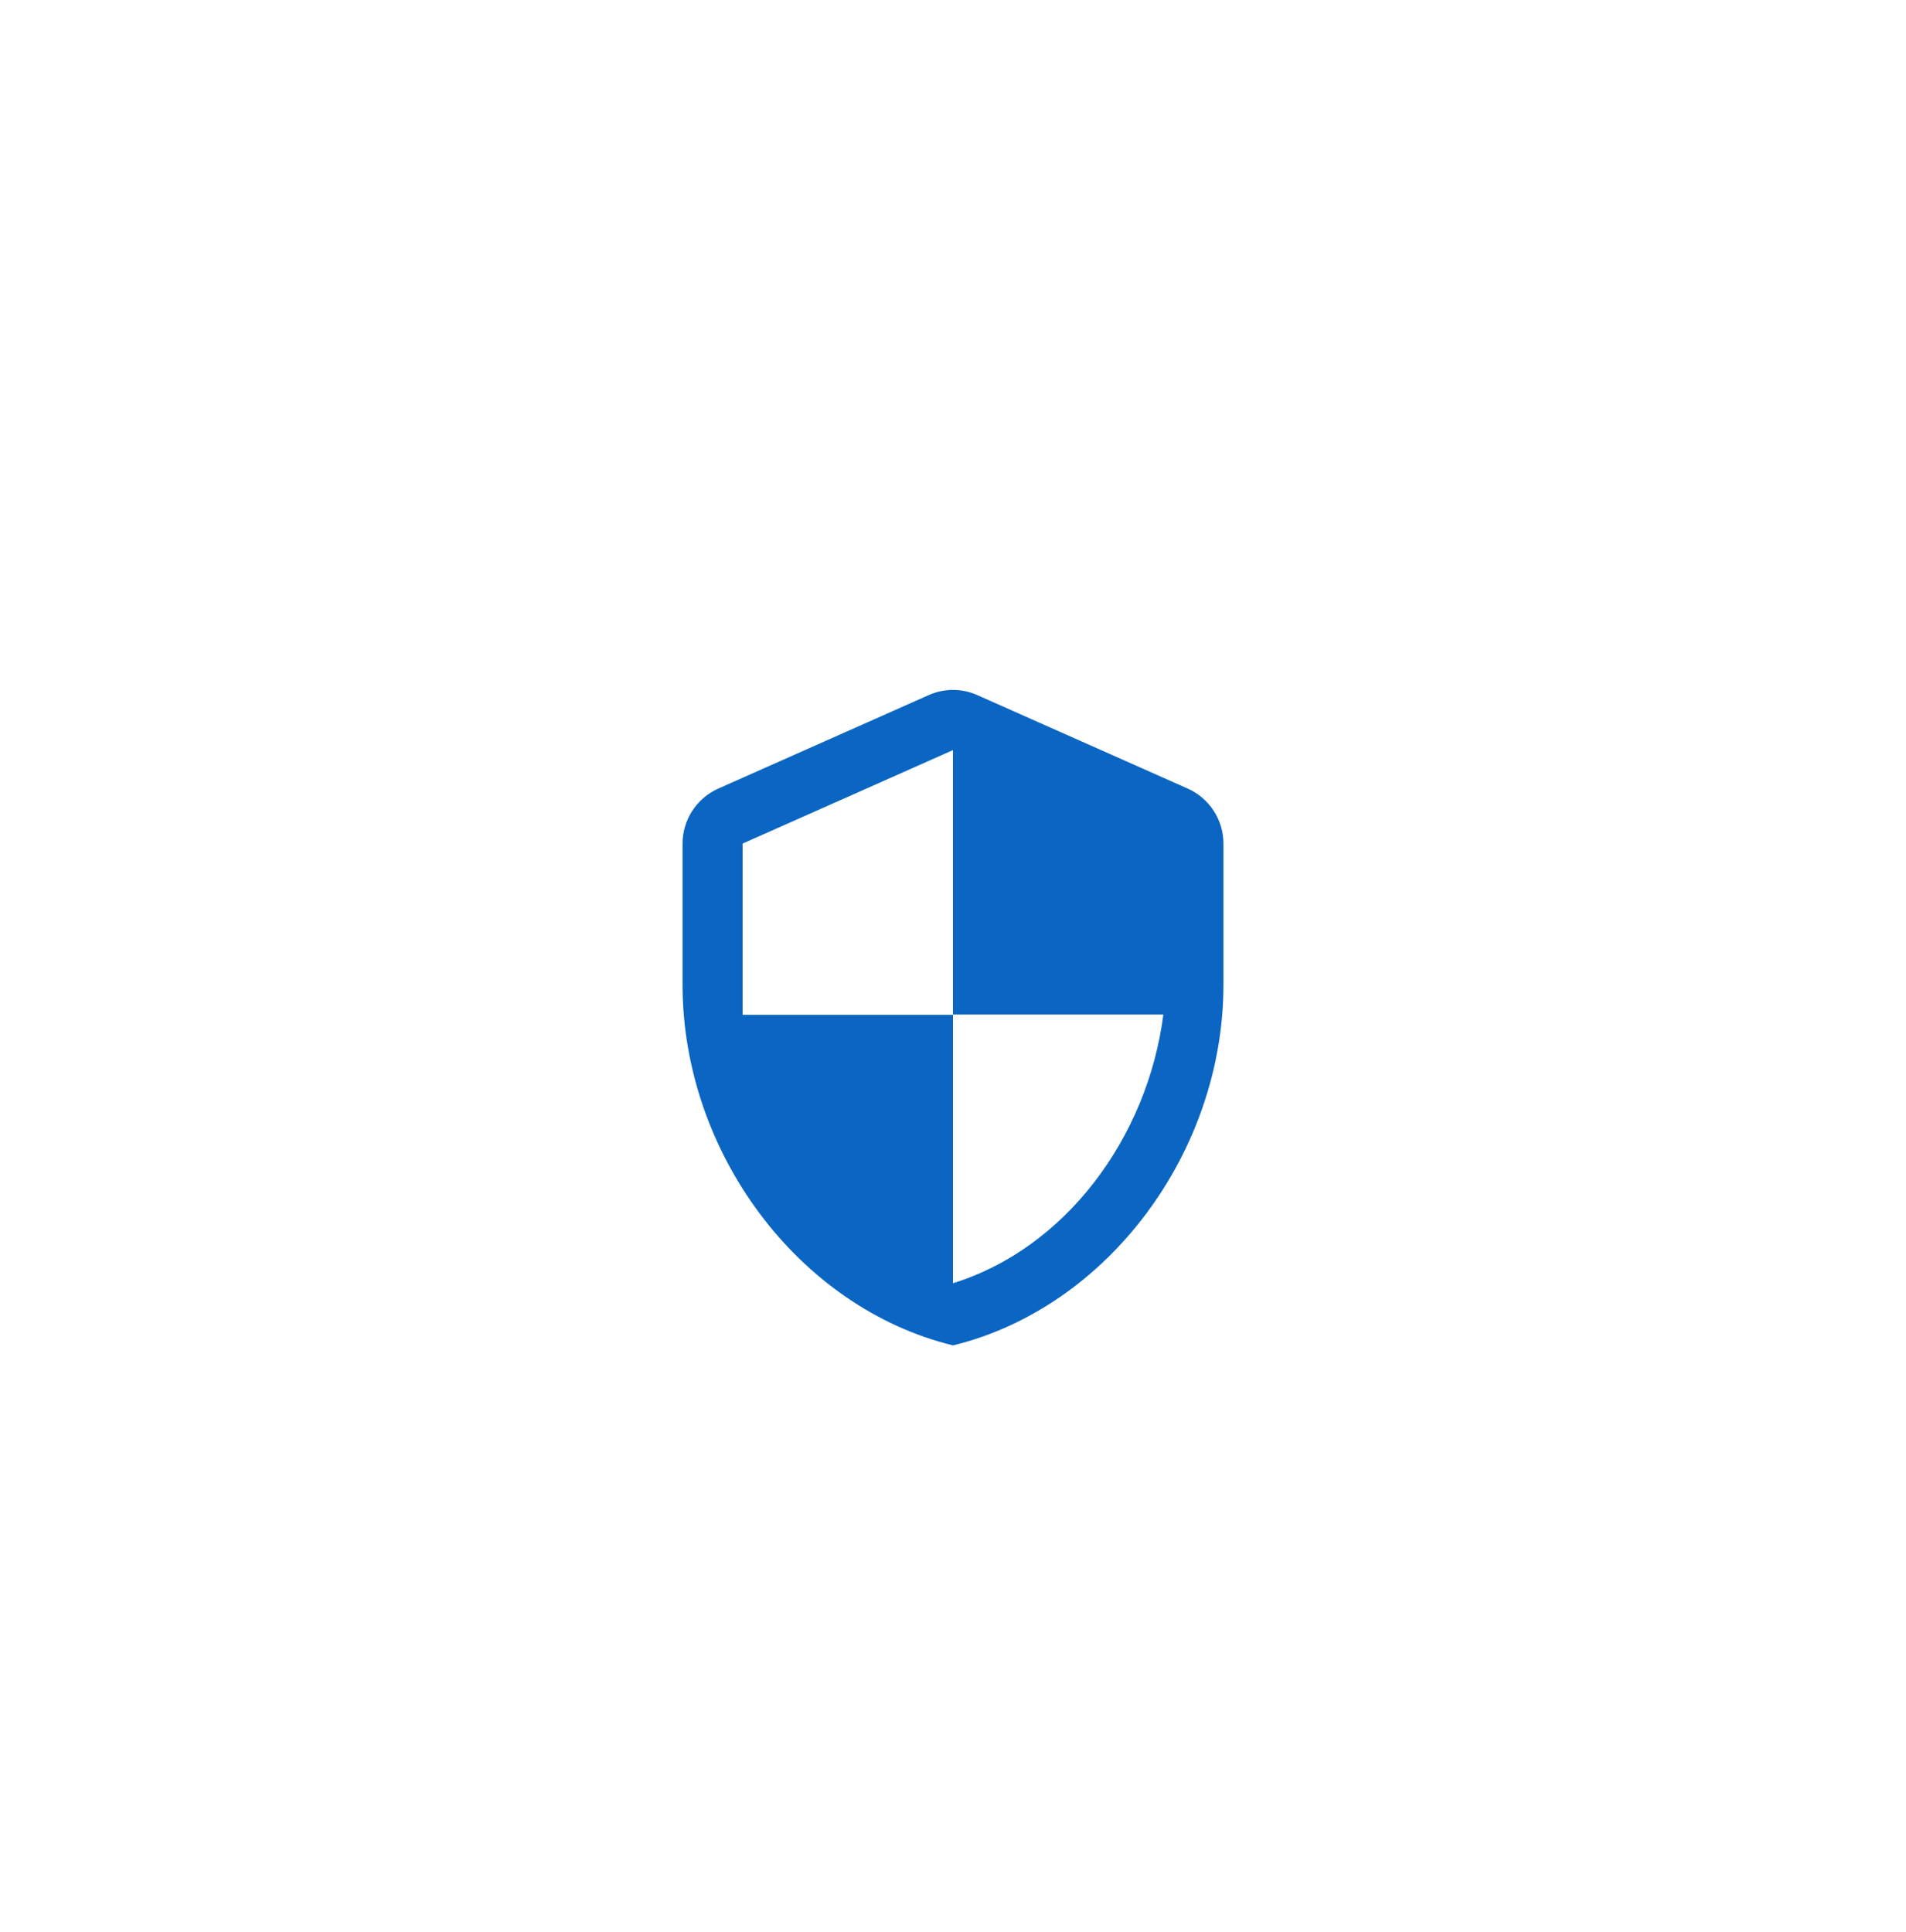 <svg width="74" height="75" viewBox="0 0 74 75" fill="none" xmlns="http://www.w3.org/2000/svg">
<g filter="url(#filter0_dd_3995_5857)">
<rect x="11" y="7" width="52" height="52" rx="26" fill="white"/>
<path d="M36.055 20.587L27.888 24.215C27.048 24.588 26.5 25.428 26.5 26.35V31.833C26.5 38.308 30.98 44.363 37 45.833C43.02 44.363 47.5 38.308 47.5 31.833V26.35C47.5 25.428 46.952 24.588 46.112 24.215L37.945 20.587C37.35 20.318 36.65 20.318 36.055 20.587ZM37 32.988H45.167C44.548 37.795 41.34 42.077 37 43.418V33H28.833V26.35L37 22.721V32.988Z" fill="#0A66C2"/>
</g>
<defs>
<filter id="filter0_dd_3995_5857" x="0" y="0.4" width="74" height="74" filterUnits="userSpaceOnUse" color-interpolation-filters="sRGB">
<feFlood flood-opacity="0" result="BackgroundImageFix"/>
<feColorMatrix in="SourceAlpha" type="matrix" values="0 0 0 0 0 0 0 0 0 0 0 0 0 0 0 0 0 0 127 0" result="hardAlpha"/>
<feMorphology radius="1" operator="erode" in="SourceAlpha" result="effect1_dropShadow_3995_5857"/>
<feOffset dy="2"/>
<feGaussianBlur stdDeviation="3.2"/>
<feColorMatrix type="matrix" values="0 0 0 0 0.075 0 0 0 0 0.063 0 0 0 0 0.133 0 0 0 0.03 0"/>
<feBlend mode="normal" in2="BackgroundImageFix" result="effect1_dropShadow_3995_5857"/>
<feColorMatrix in="SourceAlpha" type="matrix" values="0 0 0 0 0 0 0 0 0 0 0 0 0 0 0 0 0 0 127 0" result="hardAlpha"/>
<feMorphology radius="1" operator="erode" in="SourceAlpha" result="effect2_dropShadow_3995_5857"/>
<feOffset dy="4.4"/>
<feGaussianBlur stdDeviation="6"/>
<feColorMatrix type="matrix" values="0 0 0 0 0.075 0 0 0 0 0.063 0 0 0 0 0.133 0 0 0 0.06 0"/>
<feBlend mode="normal" in2="effect1_dropShadow_3995_5857" result="effect2_dropShadow_3995_5857"/>
<feBlend mode="normal" in="SourceGraphic" in2="effect2_dropShadow_3995_5857" result="shape"/>
</filter>
</defs>
</svg>
